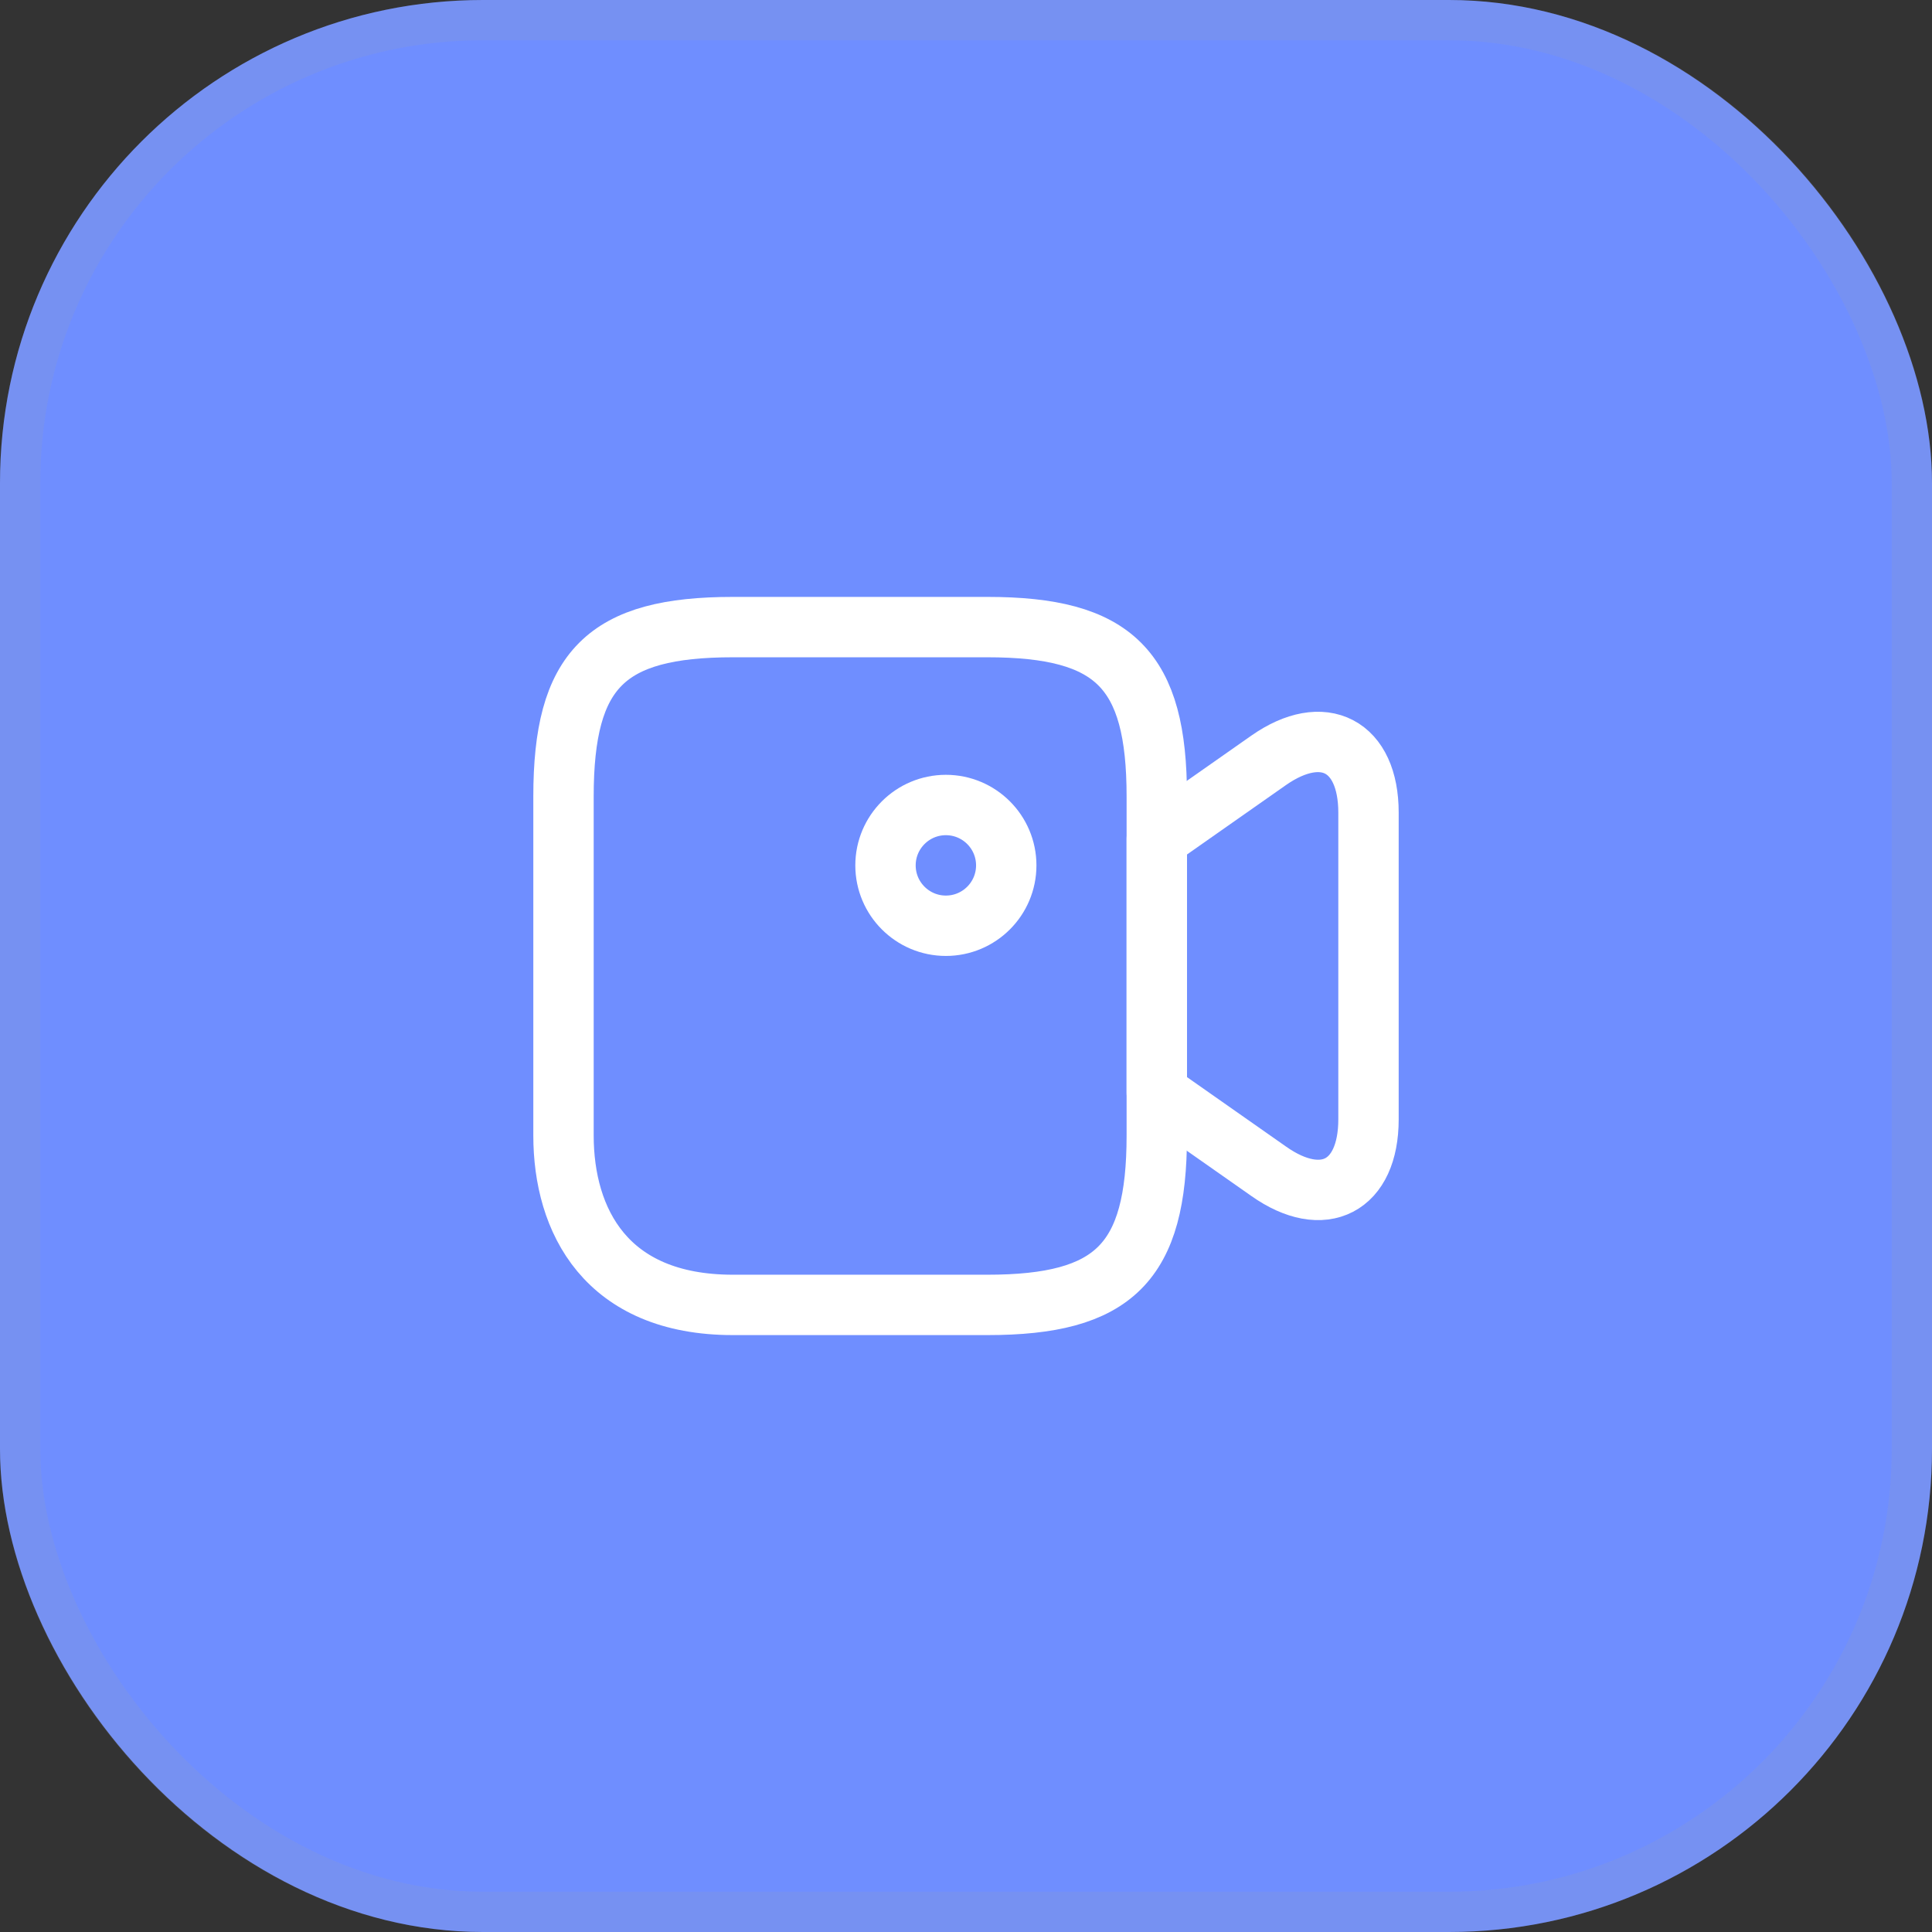 <svg width="48" height="48" viewBox="0 0 48 48" fill="none" xmlns="http://www.w3.org/2000/svg">
<rect x="0" y="0" width="48" height="48" fill="#333333" stroke="none"/>
<rect width="48" height="48" rx="12" fill="#6F8EFF"/>
<rect x="0.5" y="0.5" width="47" height="47" rx="11.5" stroke="#F2F4F1" stroke-opacity="0.1"/>
<rect x="0.5" y="0.5" width="47" height="47" rx="11.5" stroke="black" stroke-opacity="0.05"/>
<path d="M24.53 32.42H18.21C15.05 32.42 14 30.32 14 28.21V19.79C14 16.63 15.05 15.58 18.21 15.58H24.53C27.69 15.58 28.74 16.63 28.74 19.79V28.21C28.74 31.37 27.68 32.42 24.53 32.42Z" stroke="white" stroke-width="1.5" stroke-linecap="round" stroke-linejoin="round"/>
<path d="M31.52 29.1L28.74 27.15V20.84L31.52 18.89C32.88 17.94 34 18.52 34 20.19V27.81C34 29.48 32.88 30.06 31.52 29.1Z" stroke="white" stroke-width="1.5" stroke-linecap="round" stroke-linejoin="round"/>
<path d="M23.5 23C24.328 23 25 22.328 25 21.5C25 20.672 24.328 20 23.5 20C22.672 20 22 20.672 22 21.5C22 22.328 22.672 23 23.5 23Z" stroke="white" stroke-width="1.5" stroke-linecap="round" stroke-linejoin="round"/>
</svg>
